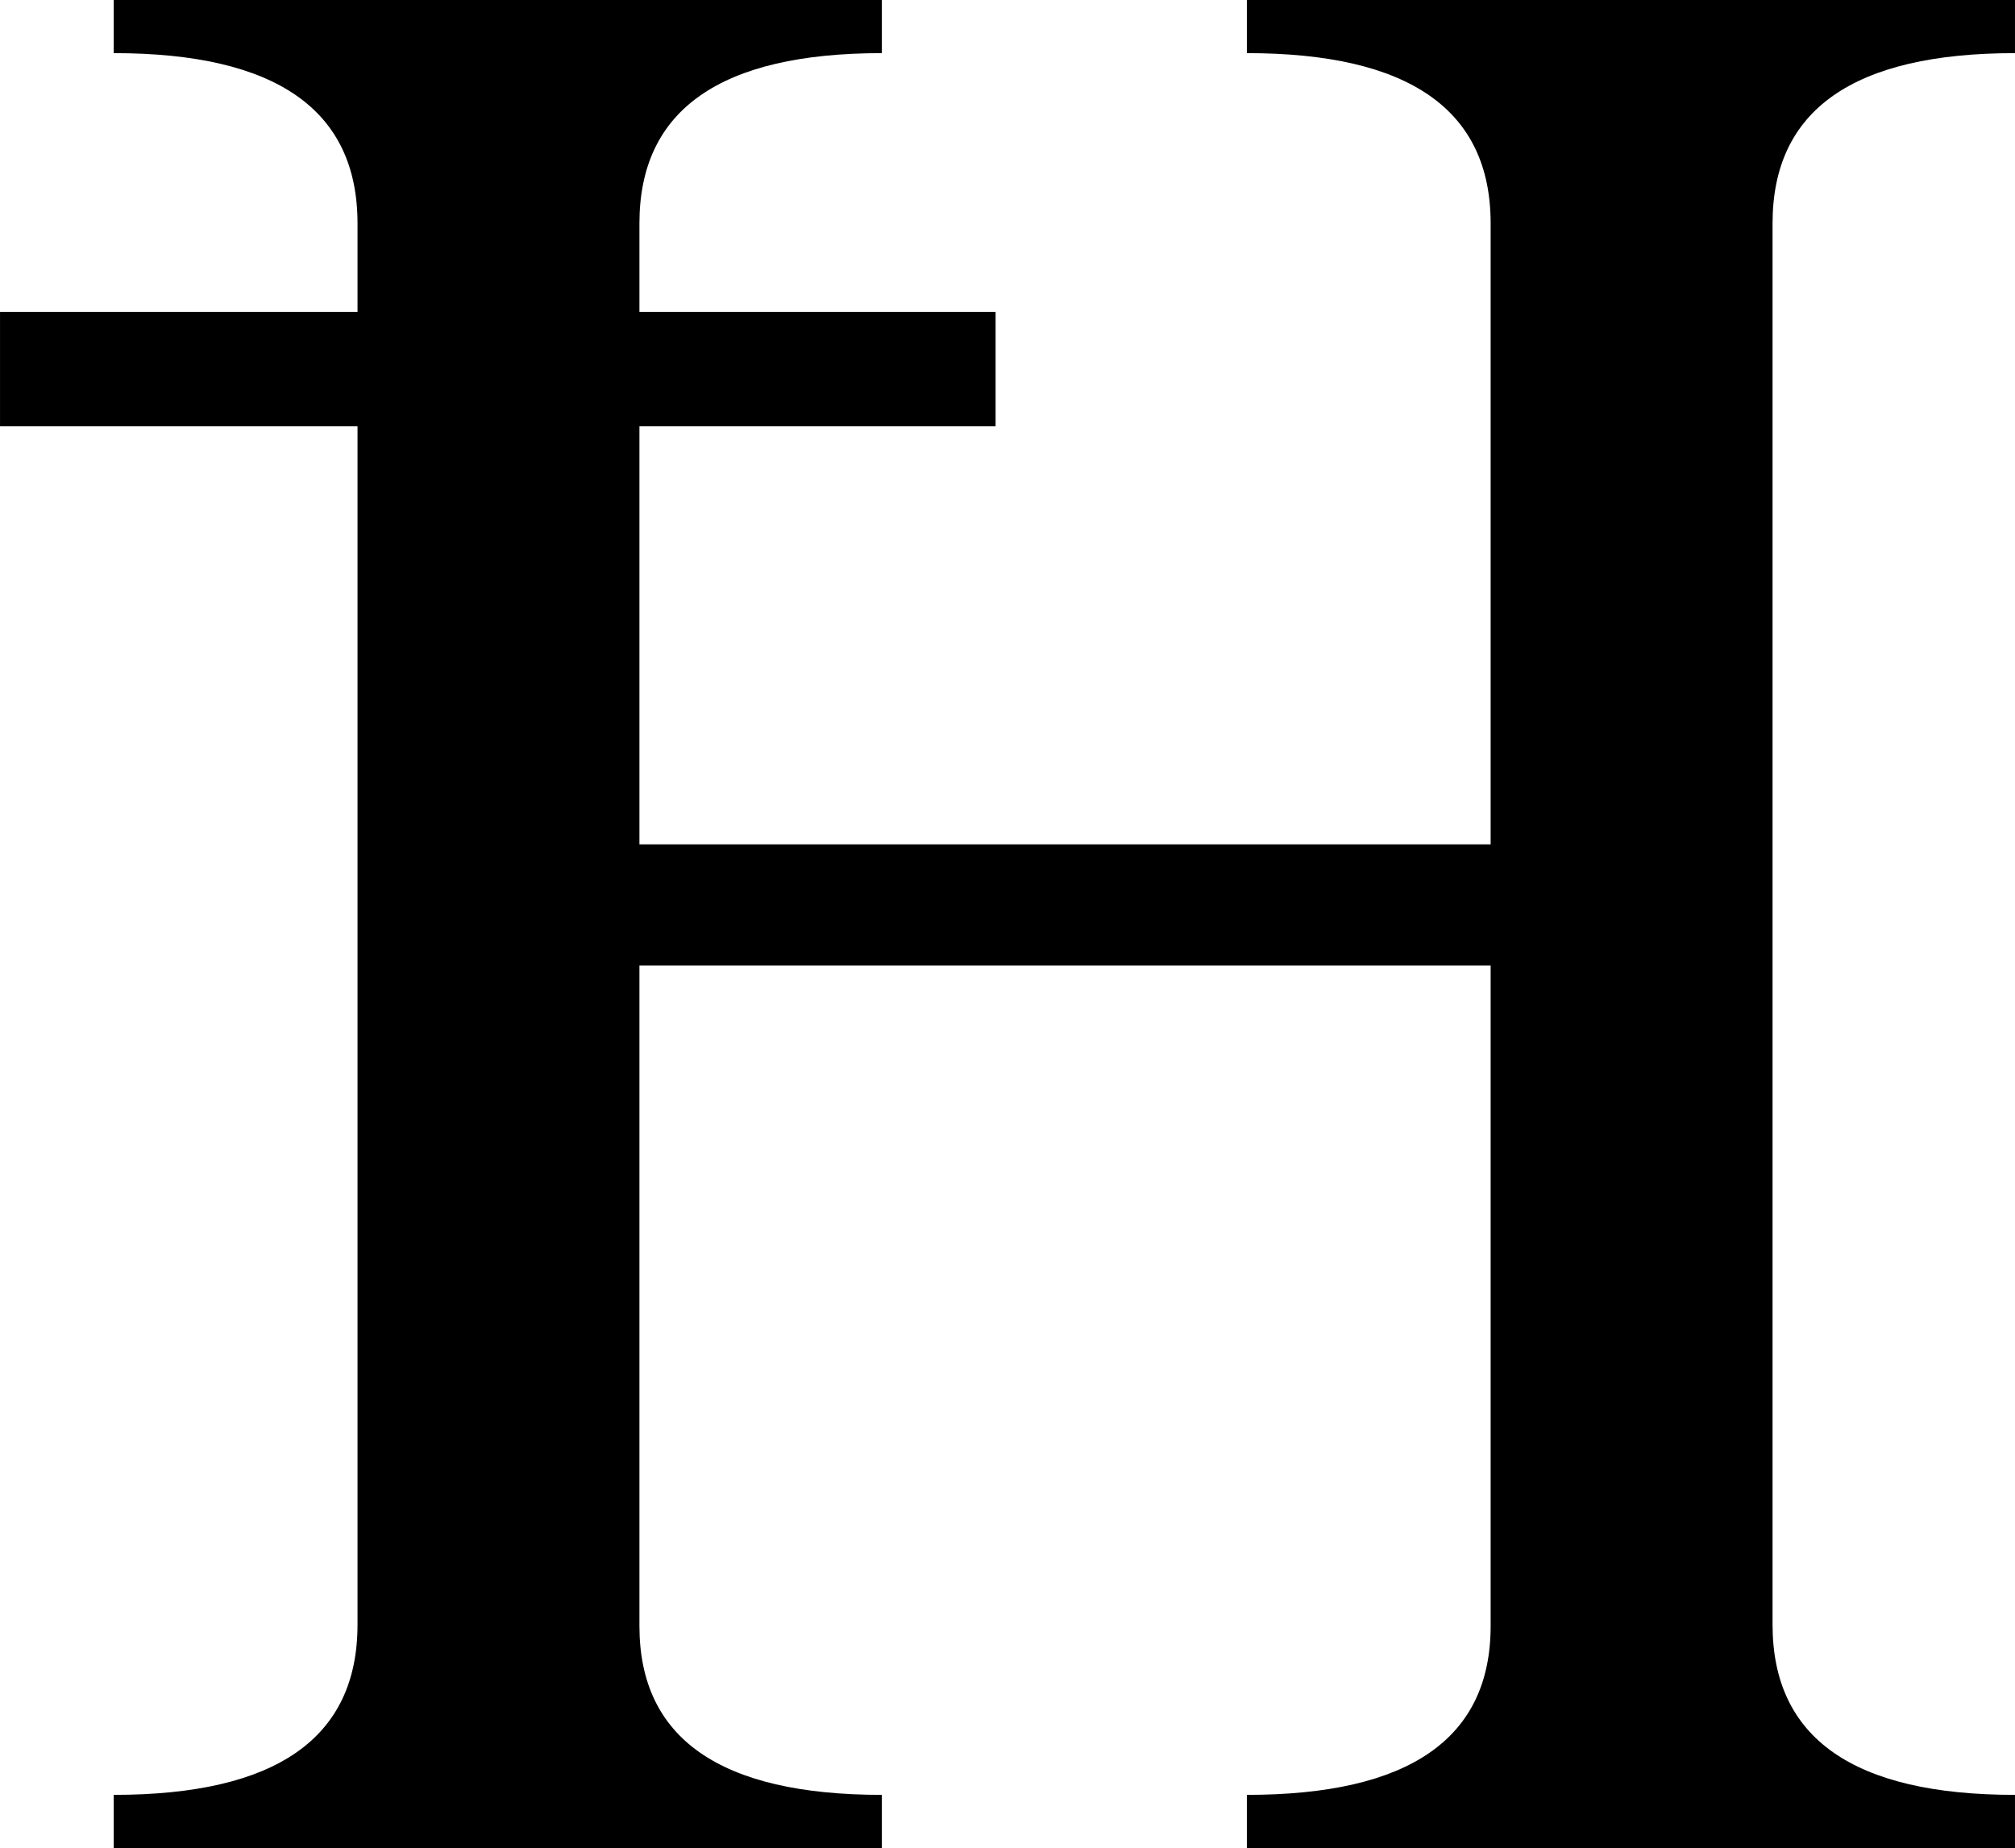 <?xml version="1.0" encoding="UTF-8" standalone="no"?>
<!-- Created with Inkscape (http://www.inkscape.org/) -->

<svg
   xmlns:dc="http://purl.org/dc/elements/1.1/"
   xmlns:cc="http://creativecommons.org/ns#"
   xmlns:rdf="http://www.w3.org/1999/02/22-rdf-syntax-ns#"
   xmlns:svg="http://www.w3.org/2000/svg"
   xmlns="http://www.w3.org/2000/svg"
   xmlns:sodipodi="http://sodipodi.sourceforge.net/DTD/sodipodi-0.dtd"
   xmlns:inkscape="http://www.inkscape.org/namespaces/inkscape"
   width="36.699mm"
   height="33.66mm"
   viewBox="0 0 130.034 119.268"
   id="svg2"
   version="1.1"
   inkscape:version="0.91 r13725"
   sodipodi:docname="Latin capital letter H with left stroke.svg">
  <defs
     id="defs4" />
  <sodipodi:namedview
     id="base"
     pagecolor="#ffffff"
     bordercolor="#666666"
     borderopacity="1.0"
     inkscape:pageopacity="0.0"
     inkscape:pageshadow="2"
     inkscape:zoom="1.979899"
     inkscape:cx="139.51278"
     inkscape:cy="61.391867"
     inkscape:document-units="px"
     inkscape:current-layer="layer1"
     showgrid="false"
     fit-margin-top="0"
     fit-margin-left="0"
     fit-margin-right="0"
     fit-margin-bottom="0"
     inkscape:window-width="1920"
     inkscape:window-height="1017"
     inkscape:window-x="-8"
     inkscape:window-y="-8"
     inkscape:window-maximized="1" />
  <g
     inkscape:label="Layer 1"
     inkscape:groupmode="layer"
     id="layer1"
     transform="translate(-293.232,-310.237)">
    <path
       inkscape:connector-curvature="0"
       id="path3341"
       style="font-style:normal;font-variant:normal;font-weight:normal;font-stretch:normal;font-size:medium;line-height:125%;font-family:Universalia;-inkscape-font-specification:Universalia;letter-spacing:0px;word-spacing:0px;fill:#000000;fill-opacity:1;stroke:none;stroke-width:1px;stroke-linecap:butt;stroke-linejoin:miter;stroke-opacity:1"
       d="m 423.266,429.505 -49.57,0 0,-3.428 q 15.732,0 15.732,-10.898 l 0,-42.627 -54.932,0 0,42.627 q 0,10.898 15.645,10.898 l 0,3.428 -49.57,0 0,-3.428 q 15.732,0 15.732,-10.986 l 0,-90.439 q 0,-10.986 -15.732,-10.986 l 0,-3.428 49.57,0 0,3.428 q -15.645,0 -15.645,10.986 l 0,40.078 54.932,0 0,-40.078 q 0,-10.986 -15.732,-10.986 l 0,-3.428 49.57,0 0,3.428 q -15.645,0 -15.645,10.986 l 0,90.439 q 0,10.986 15.645,10.986 l 0,3.428 z" />
    <path
       d="m 293.232,337.747 0,-7.383 64.248,2e-5 0,7.383 z"
       style="font-style:normal;font-variant:normal;font-weight:normal;font-stretch:normal;font-size:medium;line-height:125%;font-family:Universalia;-inkscape-font-specification:Universalia;letter-spacing:0px;word-spacing:0px;fill:#000000;fill-opacity:1;stroke:none;stroke-width:1px;stroke-linecap:butt;stroke-linejoin:miter;stroke-opacity:1"
       id="path3349"
       inkscape:connector-curvature="0"
       sodipodi:nodetypes="ccccc" />
  </g>
</svg>
